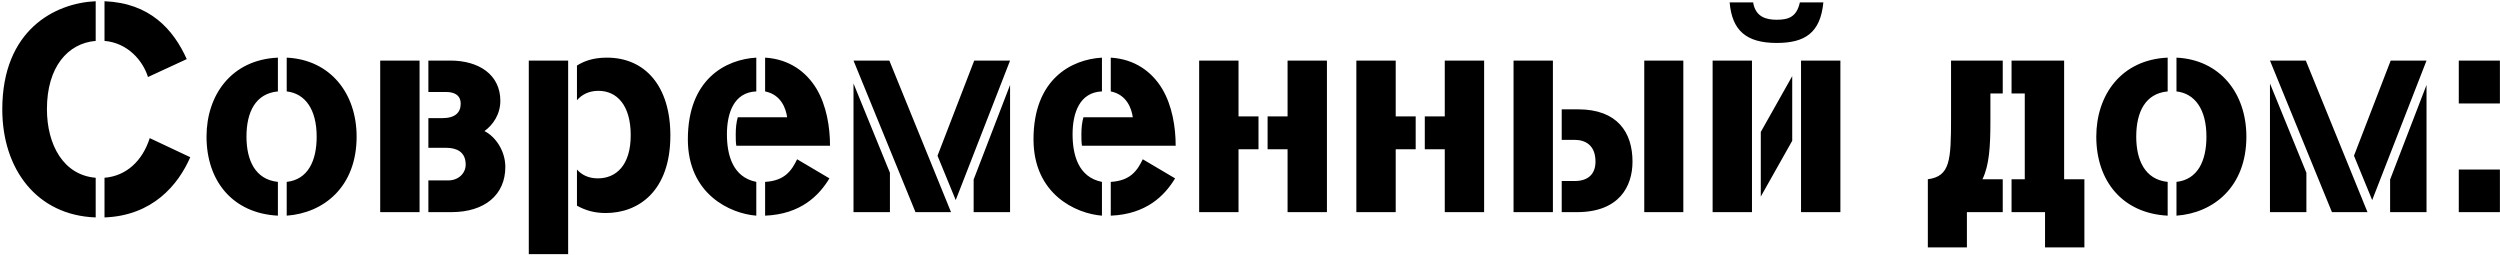 <?xml version="1.0" encoding="UTF-8"?> <svg xmlns="http://www.w3.org/2000/svg" width="766" height="78" viewBox="0 0 766 78" fill="none"> <path d="M32.02 12.53V0.38C45.88 0.92 53.08 8.93 57.22 18.11L45.34 23.6C43.81 18.65 39.22 13.16 32.02 12.53ZM32.02 66.62V54.47C38.68 53.93 43.63 49.34 45.88 42.32L58.3 48.17C54.61 56.63 46.78 66.08 32.02 66.62ZM29.32 54.47V66.62C11.23 65.99 0.7 51.77 0.7 33.5C0.7 9.2 16.81 0.92 29.32 0.38V12.53C20.77 13.25 14.38 20.54 14.38 33.41C14.38 44.48 19.51 53.66 29.32 54.47ZM85.148 55.73V66.08C71.288 65.36 63.278 55.46 63.278 41.87C63.278 29.09 70.928 18.29 85.148 17.66V28.01C78.308 28.64 75.518 34.31 75.518 41.87C75.518 48.98 78.128 55.01 85.148 55.73ZM87.848 66.08V55.73C94.328 55.01 97.028 49.34 97.028 41.87C97.028 33.41 93.428 28.64 87.848 28.01V17.66C101.168 18.29 109.268 28.55 109.268 41.87C109.268 57.26 99.188 65.27 87.848 66.08ZM131.254 18.56H138.004C146.734 18.56 153.304 22.88 153.304 30.89C153.304 35.03 151.054 38.27 148.444 40.16C152.134 42.05 154.834 46.55 154.834 51.14C154.834 59.69 148.534 65 138.274 65H131.254V55.28H137.374C140.344 55.28 142.684 53.21 142.684 50.42C142.684 46.46 139.804 45.29 136.744 45.29H131.254V36.2H135.484C139.444 36.2 141.154 34.49 141.154 31.79C141.154 28.82 138.724 28.19 136.744 28.19H131.254V18.56ZM128.554 18.56V65H116.494V18.56H128.554ZM174.081 18.56V77.87H162.021V18.56H174.081ZM176.781 30.71V20.09C178.761 18.83 181.551 17.66 185.961 17.66C197.661 17.66 205.401 26.39 205.401 41.51C205.401 58.52 195.681 65.27 185.601 65.27C182.091 65.27 179.391 64.46 176.781 63.02V51.95C178.131 53.48 180.201 54.65 183.171 54.65C188.751 54.65 193.251 50.69 193.251 41.42C193.251 32.24 189.021 27.83 183.351 27.83C180.561 27.83 178.311 28.91 176.781 30.71ZM234.429 66.08V55.73C240.459 55.37 242.529 52.31 244.239 48.8L254.139 54.65C250.989 59.87 245.409 65.63 234.429 66.08ZM226.059 35.93H241.179C240.819 33.32 239.379 29 234.429 28.01V17.66C241.809 18.11 247.029 21.98 250.179 27.2C253.239 32.33 254.319 38.9 254.319 44.66H225.609C225.429 43.58 225.429 42.41 225.429 41.15C225.429 39.26 225.609 37.46 226.059 35.93ZM222.729 41.15C222.729 47.36 224.439 54.29 231.729 55.73V66.08C223.719 65.45 210.759 59.51 210.759 42.68C210.759 24.23 222.369 18.2 231.729 17.66V28.01C224.889 28.28 222.729 34.58 222.729 41.15ZM261.514 25.58L272.674 52.94V65H261.514V25.58ZM291.394 65H280.504L261.514 18.56H272.494L291.394 65ZM287.254 47.72L298.504 18.56H309.484L292.834 61.31L287.254 47.72ZM298.324 55.01L309.484 26.03V65H298.324V55.01ZM340.337 66.08V55.73C346.367 55.37 348.437 52.31 350.147 48.8L360.047 54.65C356.897 59.87 351.317 65.63 340.337 66.08ZM331.967 35.93H347.087C346.727 33.32 345.287 29 340.337 28.01V17.66C347.717 18.11 352.937 21.98 356.087 27.2C359.147 32.33 360.227 38.9 360.227 44.66H331.517C331.337 43.58 331.337 42.41 331.337 41.15C331.337 39.26 331.517 37.46 331.967 35.93ZM328.637 41.15C328.637 47.36 330.347 54.29 337.637 55.73V66.08C329.627 65.45 316.667 59.51 316.667 42.68C316.667 24.23 328.277 18.2 337.637 17.66V28.01C330.797 28.28 328.637 34.58 328.637 41.15ZM385.602 35.66V45.74H379.482V65H367.422V18.56H379.482V35.66H385.602ZM388.392 45.74V35.66H394.512V18.56H406.572V65H394.512V45.74H388.392ZM433.766 35.66V45.74H427.646V65H415.586V18.56H427.646V35.66H433.766ZM436.556 45.74V35.66H442.676V18.56H454.736V65H442.676V45.74H436.556ZM515.77 65H503.8V18.56H515.77V65ZM478.51 55.46H482.56C486.52 55.46 488.86 53.39 488.86 49.52C488.86 44.48 485.71 42.86 482.56 42.86H478.51V33.5H483.55C495.52 33.5 500.2 40.52 500.2 49.52C500.2 57.17 496.06 65 483.19 65H478.51V55.46ZM475.81 65H463.75V18.56H475.81V65ZM536.806 65H524.746V18.56H536.806V65ZM551.836 18.56H563.896V65H551.836V18.56ZM549.136 23.33V43.13L539.506 60.23V40.43L549.136 23.33ZM529.966 0.74H537.166C537.886 5.33 541.396 6.05 544.366 6.05C547.966 6.05 550.486 5.24 551.476 0.74H558.676C557.776 10.1 553.006 13.16 544.366 13.16C535.006 13.16 530.686 9.29 529.966 0.74ZM613.639 18.56V28.64H609.859V37.1C609.859 45.02 609.499 50.6 607.429 54.92H613.639V65H602.659V75.8H590.689V54.92C597.529 54.02 597.799 49.16 597.799 36.11V18.56H613.639ZM616.339 28.64V18.56H632.449V54.92H638.659V75.8H626.599V65H616.339V54.92H620.389V28.64H616.339ZM664.172 55.73V66.08C650.312 65.36 642.302 55.46 642.302 41.87C642.302 29.09 649.952 18.29 664.172 17.66V28.01C657.332 28.64 654.542 34.31 654.542 41.87C654.542 48.98 657.152 55.01 664.172 55.73ZM666.872 66.08V55.73C673.352 55.01 676.052 49.34 676.052 41.87C676.052 33.41 672.452 28.64 666.872 28.01V17.66C680.192 18.29 688.292 28.55 688.292 41.87C688.292 57.26 678.212 65.27 666.872 66.08ZM695.518 25.58L706.678 52.94V65H695.518V25.58ZM725.398 65H714.508L695.518 18.56H706.498L725.398 65ZM721.258 47.72L732.508 18.56H743.488L726.838 61.31L721.258 47.72ZM732.328 55.01L743.488 26.03V65H732.328V55.01ZM753.371 31.7V18.56H765.971V31.7H753.371ZM753.371 65V51.95H765.971V65H753.371Z" fill="black"></path> </svg> 